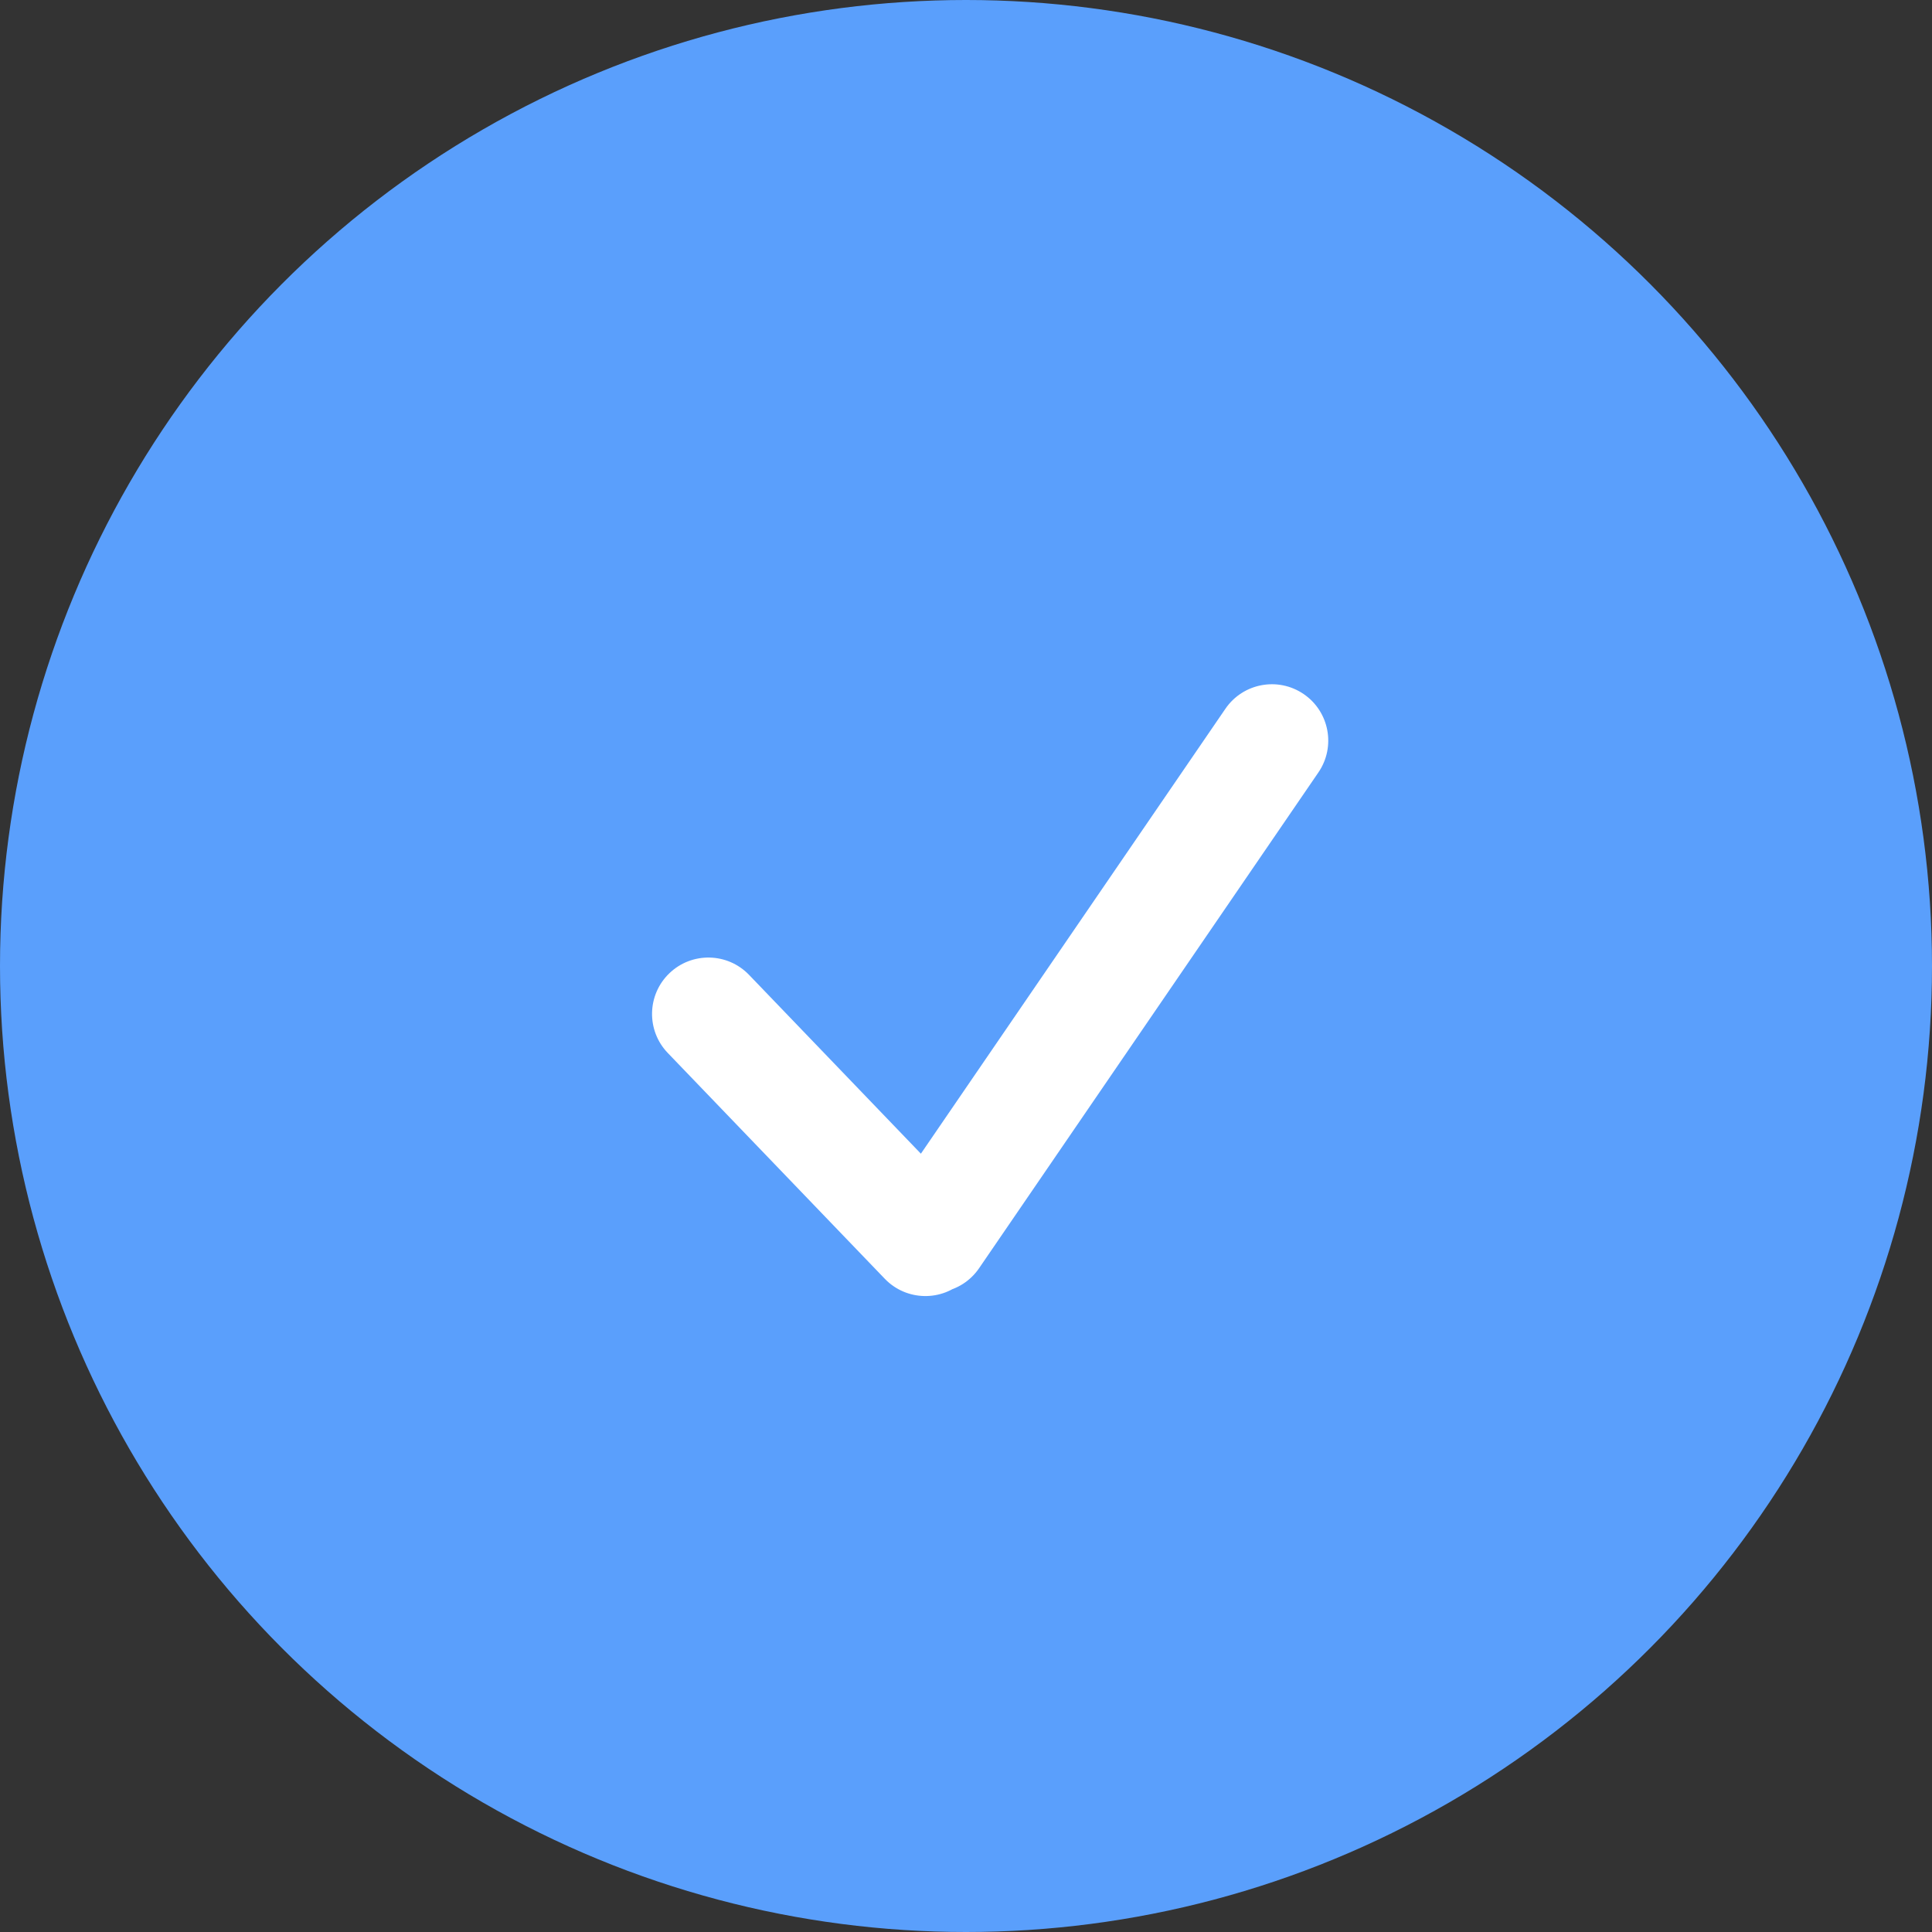 <?xml version="1.0" encoding="UTF-8"?> <svg xmlns="http://www.w3.org/2000/svg" width="120" height="120" viewBox="0 0 120 120" fill="none"><rect x="0" y="0" width="120" height="120" fill="#333333" stroke="none"/> <circle cx="60" cy="60" r="60" fill="#5A9FFC"></circle> <path d="M46.524 60.55C45.184 59.157 42.969 59.112 41.575 60.452C40.181 61.791 40.137 64.007 41.476 65.401L46.524 60.55ZM54.954 79.425C56.293 80.819 58.509 80.863 59.902 79.524C61.296 78.184 61.34 75.969 60.001 74.575L54.954 79.425ZM81.888 47.977C82.98 46.382 82.572 44.203 80.977 43.112C79.382 42.02 77.203 42.428 76.112 44.023L81.888 47.977ZM55.034 74.82C53.942 76.416 54.351 78.594 55.946 79.686C57.541 80.777 59.719 80.369 60.811 78.774L55.034 74.82ZM41.476 65.401L54.954 79.425L60.001 74.575L46.524 60.55L41.476 65.401ZM76.112 44.023L55.034 74.82L60.811 78.774L81.888 47.977L76.112 44.023Z" fill="white"></path> </svg> 
